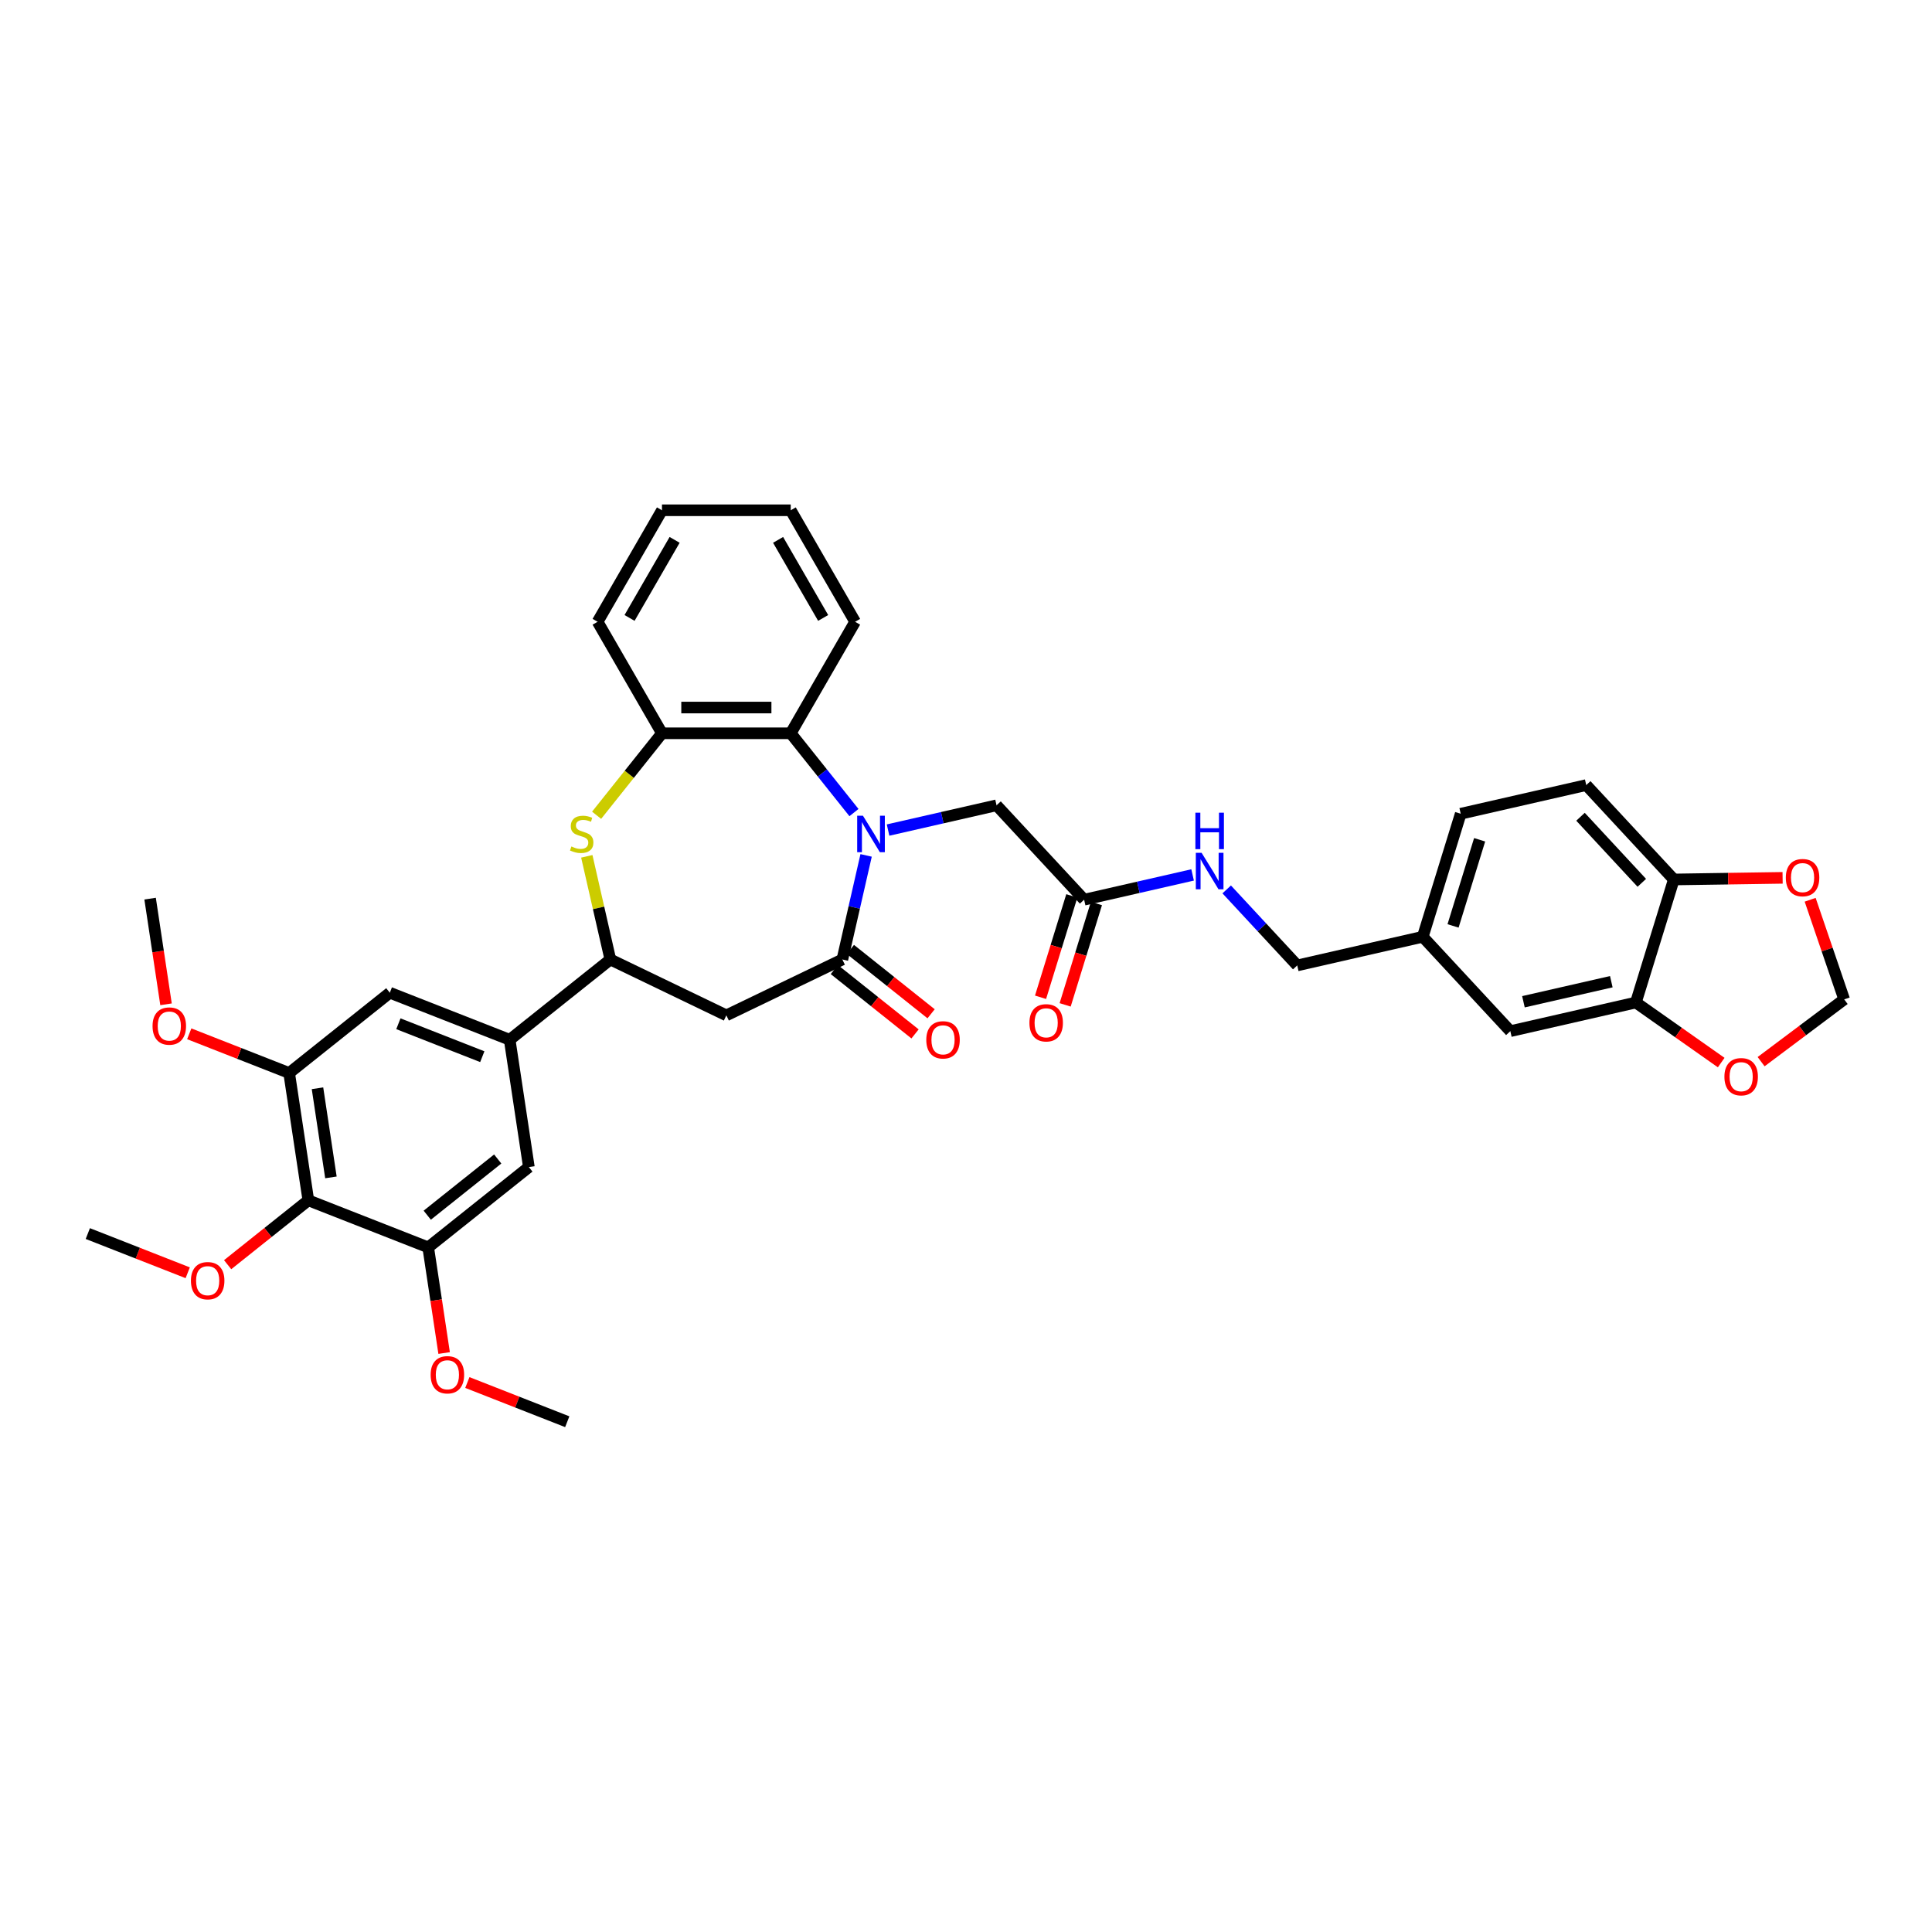 <?xml version='1.0' encoding='iso-8859-1'?>
<svg version='1.1' baseProfile='full'
              xmlns='http://www.w3.org/2000/svg'
                      xmlns:rdkit='http://www.rdkit.org/xml'
                      xmlns:xlink='http://www.w3.org/1999/xlink'
                  xml:space='preserve'
width='1000px' height='1000px' viewBox='0 0 1000 1000'>
<!-- END OF HEADER -->
<rect style='opacity:1.0;fill:#FFFFFF;stroke:none' width='1000' height='1000' x='0' y='0'> </rect>
<path class='bond-0' d='M 448.301,442.757 L 442.153,469.693' style='fill:none;fill-rule:evenodd;stroke:#0000FF;stroke-width:6px;stroke-linecap:butt;stroke-linejoin:miter;stroke-opacity:1' />
<path class='bond-0' d='M 442.153,469.693 L 436.005,496.629' style='fill:none;fill-rule:evenodd;stroke:#000000;stroke-width:6px;stroke-linecap:butt;stroke-linejoin:miter;stroke-opacity:1' />
<path class='bond-3' d='M 442.011,420.59 L 425.647,400.069' style='fill:none;fill-rule:evenodd;stroke:#0000FF;stroke-width:6px;stroke-linecap:butt;stroke-linejoin:miter;stroke-opacity:1' />
<path class='bond-3' d='M 425.647,400.069 L 409.282,379.549' style='fill:none;fill-rule:evenodd;stroke:#000000;stroke-width:6px;stroke-linecap:butt;stroke-linejoin:miter;stroke-opacity:1' />
<path class='bond-10' d='M 459.659,429.64 L 487.734,423.232' style='fill:none;fill-rule:evenodd;stroke:#0000FF;stroke-width:6px;stroke-linecap:butt;stroke-linejoin:miter;stroke-opacity:1' />
<path class='bond-10' d='M 487.734,423.232 L 515.809,416.824' style='fill:none;fill-rule:evenodd;stroke:#000000;stroke-width:6px;stroke-linecap:butt;stroke-linejoin:miter;stroke-opacity:1' />
<path class='bond-2' d='M 436.005,496.629 L 375.96,525.545' style='fill:none;fill-rule:evenodd;stroke:#000000;stroke-width:6px;stroke-linecap:butt;stroke-linejoin:miter;stroke-opacity:1' />
<path class='bond-17' d='M 431.85,501.839 L 452.737,518.497' style='fill:none;fill-rule:evenodd;stroke:#000000;stroke-width:6px;stroke-linecap:butt;stroke-linejoin:miter;stroke-opacity:1' />
<path class='bond-17' d='M 452.737,518.497 L 473.625,535.154' style='fill:none;fill-rule:evenodd;stroke:#FF0000;stroke-width:6px;stroke-linecap:butt;stroke-linejoin:miter;stroke-opacity:1' />
<path class='bond-17' d='M 440.16,491.418 L 461.048,508.076' style='fill:none;fill-rule:evenodd;stroke:#000000;stroke-width:6px;stroke-linecap:butt;stroke-linejoin:miter;stroke-opacity:1' />
<path class='bond-17' d='M 461.048,508.076 L 481.936,524.733' style='fill:none;fill-rule:evenodd;stroke:#FF0000;stroke-width:6px;stroke-linecap:butt;stroke-linejoin:miter;stroke-opacity:1' />
<path class='bond-1' d='M 308.802,421.977 L 325.719,400.763' style='fill:none;fill-rule:evenodd;stroke:#CCCC00;stroke-width:6px;stroke-linecap:butt;stroke-linejoin:miter;stroke-opacity:1' />
<path class='bond-1' d='M 325.719,400.763 L 342.637,379.549' style='fill:none;fill-rule:evenodd;stroke:#000000;stroke-width:6px;stroke-linecap:butt;stroke-linejoin:miter;stroke-opacity:1' />
<path class='bond-37' d='M 303.728,443.237 L 309.821,469.933' style='fill:none;fill-rule:evenodd;stroke:#CCCC00;stroke-width:6px;stroke-linecap:butt;stroke-linejoin:miter;stroke-opacity:1' />
<path class='bond-37' d='M 309.821,469.933 L 315.914,496.629' style='fill:none;fill-rule:evenodd;stroke:#000000;stroke-width:6px;stroke-linecap:butt;stroke-linejoin:miter;stroke-opacity:1' />
<path class='bond-4' d='M 375.96,525.545 L 315.914,496.629' style='fill:none;fill-rule:evenodd;stroke:#000000;stroke-width:6px;stroke-linecap:butt;stroke-linejoin:miter;stroke-opacity:1' />
<path class='bond-5' d='M 409.282,379.549 L 342.637,379.549' style='fill:none;fill-rule:evenodd;stroke:#000000;stroke-width:6px;stroke-linecap:butt;stroke-linejoin:miter;stroke-opacity:1' />
<path class='bond-5' d='M 399.286,366.22 L 352.634,366.22' style='fill:none;fill-rule:evenodd;stroke:#000000;stroke-width:6px;stroke-linecap:butt;stroke-linejoin:miter;stroke-opacity:1' />
<path class='bond-30' d='M 409.282,379.549 L 442.605,321.832' style='fill:none;fill-rule:evenodd;stroke:#000000;stroke-width:6px;stroke-linecap:butt;stroke-linejoin:miter;stroke-opacity:1' />
<path class='bond-7' d='M 315.914,496.629 L 263.809,538.181' style='fill:none;fill-rule:evenodd;stroke:#000000;stroke-width:6px;stroke-linecap:butt;stroke-linejoin:miter;stroke-opacity:1' />
<path class='bond-31' d='M 342.637,379.549 L 309.314,321.832' style='fill:none;fill-rule:evenodd;stroke:#000000;stroke-width:6px;stroke-linecap:butt;stroke-linejoin:miter;stroke-opacity:1' />
<path class='bond-6' d='M 159.598,621.287 L 149.665,555.386' style='fill:none;fill-rule:evenodd;stroke:#000000;stroke-width:6px;stroke-linecap:butt;stroke-linejoin:miter;stroke-opacity:1' />
<path class='bond-6' d='M 171.288,609.415 L 164.335,563.284' style='fill:none;fill-rule:evenodd;stroke:#000000;stroke-width:6px;stroke-linecap:butt;stroke-linejoin:miter;stroke-opacity:1' />
<path class='bond-25' d='M 159.598,621.287 L 138.711,637.944' style='fill:none;fill-rule:evenodd;stroke:#000000;stroke-width:6px;stroke-linecap:butt;stroke-linejoin:miter;stroke-opacity:1' />
<path class='bond-25' d='M 138.711,637.944 L 117.823,654.601' style='fill:none;fill-rule:evenodd;stroke:#FF0000;stroke-width:6px;stroke-linecap:butt;stroke-linejoin:miter;stroke-opacity:1' />
<path class='bond-39' d='M 159.598,621.287 L 221.637,645.635' style='fill:none;fill-rule:evenodd;stroke:#000000;stroke-width:6px;stroke-linecap:butt;stroke-linejoin:miter;stroke-opacity:1' />
<path class='bond-11' d='M 263.809,538.181 L 273.742,604.082' style='fill:none;fill-rule:evenodd;stroke:#000000;stroke-width:6px;stroke-linecap:butt;stroke-linejoin:miter;stroke-opacity:1' />
<path class='bond-12' d='M 263.809,538.181 L 201.771,513.833' style='fill:none;fill-rule:evenodd;stroke:#000000;stroke-width:6px;stroke-linecap:butt;stroke-linejoin:miter;stroke-opacity:1' />
<path class='bond-12' d='M 249.634,546.937 L 206.207,529.893' style='fill:none;fill-rule:evenodd;stroke:#000000;stroke-width:6px;stroke-linecap:butt;stroke-linejoin:miter;stroke-opacity:1' />
<path class='bond-8' d='M 149.665,555.386 L 201.771,513.833' style='fill:none;fill-rule:evenodd;stroke:#000000;stroke-width:6px;stroke-linecap:butt;stroke-linejoin:miter;stroke-opacity:1' />
<path class='bond-27' d='M 149.665,555.386 L 123.811,545.239' style='fill:none;fill-rule:evenodd;stroke:#000000;stroke-width:6px;stroke-linecap:butt;stroke-linejoin:miter;stroke-opacity:1' />
<path class='bond-27' d='M 123.811,545.239 L 97.957,535.092' style='fill:none;fill-rule:evenodd;stroke:#FF0000;stroke-width:6px;stroke-linecap:butt;stroke-linejoin:miter;stroke-opacity:1' />
<path class='bond-9' d='M 221.637,645.635 L 273.742,604.082' style='fill:none;fill-rule:evenodd;stroke:#000000;stroke-width:6px;stroke-linecap:butt;stroke-linejoin:miter;stroke-opacity:1' />
<path class='bond-9' d='M 221.142,628.981 L 257.616,599.894' style='fill:none;fill-rule:evenodd;stroke:#000000;stroke-width:6px;stroke-linecap:butt;stroke-linejoin:miter;stroke-opacity:1' />
<path class='bond-28' d='M 221.637,645.635 L 225.758,672.98' style='fill:none;fill-rule:evenodd;stroke:#000000;stroke-width:6px;stroke-linecap:butt;stroke-linejoin:miter;stroke-opacity:1' />
<path class='bond-28' d='M 225.758,672.98 L 229.88,700.326' style='fill:none;fill-rule:evenodd;stroke:#FF0000;stroke-width:6px;stroke-linecap:butt;stroke-linejoin:miter;stroke-opacity:1' />
<path class='bond-14' d='M 515.809,416.824 L 561.14,465.679' style='fill:none;fill-rule:evenodd;stroke:#000000;stroke-width:6px;stroke-linecap:butt;stroke-linejoin:miter;stroke-opacity:1' />
<path class='bond-13' d='M 846.723,518.898 L 781.749,533.728' style='fill:none;fill-rule:evenodd;stroke:#000000;stroke-width:6px;stroke-linecap:butt;stroke-linejoin:miter;stroke-opacity:1' />
<path class='bond-13' d='M 834.011,508.127 L 788.529,518.508' style='fill:none;fill-rule:evenodd;stroke:#000000;stroke-width:6px;stroke-linecap:butt;stroke-linejoin:miter;stroke-opacity:1' />
<path class='bond-16' d='M 846.723,518.898 L 868.807,534.443' style='fill:none;fill-rule:evenodd;stroke:#000000;stroke-width:6px;stroke-linecap:butt;stroke-linejoin:miter;stroke-opacity:1' />
<path class='bond-16' d='M 868.807,534.443 L 890.89,549.988' style='fill:none;fill-rule:evenodd;stroke:#FF0000;stroke-width:6px;stroke-linecap:butt;stroke-linejoin:miter;stroke-opacity:1' />
<path class='bond-40' d='M 846.723,518.898 L 866.367,455.213' style='fill:none;fill-rule:evenodd;stroke:#000000;stroke-width:6px;stroke-linecap:butt;stroke-linejoin:miter;stroke-opacity:1' />
<path class='bond-20' d='M 561.14,465.679 L 589.215,459.271' style='fill:none;fill-rule:evenodd;stroke:#000000;stroke-width:6px;stroke-linecap:butt;stroke-linejoin:miter;stroke-opacity:1' />
<path class='bond-20' d='M 589.215,459.271 L 617.29,452.863' style='fill:none;fill-rule:evenodd;stroke:#0000FF;stroke-width:6px;stroke-linecap:butt;stroke-linejoin:miter;stroke-opacity:1' />
<path class='bond-22' d='M 554.771,463.714 L 546.678,489.952' style='fill:none;fill-rule:evenodd;stroke:#000000;stroke-width:6px;stroke-linecap:butt;stroke-linejoin:miter;stroke-opacity:1' />
<path class='bond-22' d='M 546.678,489.952 L 538.585,516.189' style='fill:none;fill-rule:evenodd;stroke:#FF0000;stroke-width:6px;stroke-linecap:butt;stroke-linejoin:miter;stroke-opacity:1' />
<path class='bond-22' d='M 567.508,467.643 L 559.415,493.881' style='fill:none;fill-rule:evenodd;stroke:#000000;stroke-width:6px;stroke-linecap:butt;stroke-linejoin:miter;stroke-opacity:1' />
<path class='bond-22' d='M 559.415,493.881 L 551.322,520.118' style='fill:none;fill-rule:evenodd;stroke:#FF0000;stroke-width:6px;stroke-linecap:butt;stroke-linejoin:miter;stroke-opacity:1' />
<path class='bond-15' d='M 866.367,455.213 L 821.037,406.359' style='fill:none;fill-rule:evenodd;stroke:#000000;stroke-width:6px;stroke-linecap:butt;stroke-linejoin:miter;stroke-opacity:1' />
<path class='bond-15' d='M 849.797,456.951 L 818.066,422.753' style='fill:none;fill-rule:evenodd;stroke:#000000;stroke-width:6px;stroke-linecap:butt;stroke-linejoin:miter;stroke-opacity:1' />
<path class='bond-18' d='M 866.367,455.213 L 894.521,454.792' style='fill:none;fill-rule:evenodd;stroke:#000000;stroke-width:6px;stroke-linecap:butt;stroke-linejoin:miter;stroke-opacity:1' />
<path class='bond-18' d='M 894.521,454.792 L 922.675,454.371' style='fill:none;fill-rule:evenodd;stroke:#FF0000;stroke-width:6px;stroke-linecap:butt;stroke-linejoin:miter;stroke-opacity:1' />
<path class='bond-19' d='M 911.55,549.516 L 933.048,533.4' style='fill:none;fill-rule:evenodd;stroke:#FF0000;stroke-width:6px;stroke-linecap:butt;stroke-linejoin:miter;stroke-opacity:1' />
<path class='bond-19' d='M 933.048,533.4 L 954.545,517.285' style='fill:none;fill-rule:evenodd;stroke:#000000;stroke-width:6px;stroke-linecap:butt;stroke-linejoin:miter;stroke-opacity:1' />
<path class='bond-41' d='M 936.934,465.719 L 945.74,491.502' style='fill:none;fill-rule:evenodd;stroke:#FF0000;stroke-width:6px;stroke-linecap:butt;stroke-linejoin:miter;stroke-opacity:1' />
<path class='bond-41' d='M 945.74,491.502 L 954.545,517.285' style='fill:none;fill-rule:evenodd;stroke:#000000;stroke-width:6px;stroke-linecap:butt;stroke-linejoin:miter;stroke-opacity:1' />
<path class='bond-26' d='M 634.938,460.359 L 653.191,480.031' style='fill:none;fill-rule:evenodd;stroke:#0000FF;stroke-width:6px;stroke-linecap:butt;stroke-linejoin:miter;stroke-opacity:1' />
<path class='bond-26' d='M 653.191,480.031 L 671.444,499.703' style='fill:none;fill-rule:evenodd;stroke:#000000;stroke-width:6px;stroke-linecap:butt;stroke-linejoin:miter;stroke-opacity:1' />
<path class='bond-21' d='M 781.749,533.728 L 736.419,484.873' style='fill:none;fill-rule:evenodd;stroke:#000000;stroke-width:6px;stroke-linecap:butt;stroke-linejoin:miter;stroke-opacity:1' />
<path class='bond-23' d='M 821.037,406.359 L 756.063,421.189' style='fill:none;fill-rule:evenodd;stroke:#000000;stroke-width:6px;stroke-linecap:butt;stroke-linejoin:miter;stroke-opacity:1' />
<path class='bond-24' d='M 736.419,484.873 L 671.444,499.703' style='fill:none;fill-rule:evenodd;stroke:#000000;stroke-width:6px;stroke-linecap:butt;stroke-linejoin:miter;stroke-opacity:1' />
<path class='bond-29' d='M 736.419,484.873 L 756.063,421.189' style='fill:none;fill-rule:evenodd;stroke:#000000;stroke-width:6px;stroke-linecap:butt;stroke-linejoin:miter;stroke-opacity:1' />
<path class='bond-29' d='M 752.102,479.249 L 765.853,434.67' style='fill:none;fill-rule:evenodd;stroke:#000000;stroke-width:6px;stroke-linecap:butt;stroke-linejoin:miter;stroke-opacity:1' />
<path class='bond-32' d='M 97.163,658.785 L 71.309,648.638' style='fill:none;fill-rule:evenodd;stroke:#FF0000;stroke-width:6px;stroke-linecap:butt;stroke-linejoin:miter;stroke-opacity:1' />
<path class='bond-32' d='M 71.309,648.638 L 45.455,638.491' style='fill:none;fill-rule:evenodd;stroke:#000000;stroke-width:6px;stroke-linecap:butt;stroke-linejoin:miter;stroke-opacity:1' />
<path class='bond-34' d='M 85.937,519.828 L 81.816,492.482' style='fill:none;fill-rule:evenodd;stroke:#FF0000;stroke-width:6px;stroke-linecap:butt;stroke-linejoin:miter;stroke-opacity:1' />
<path class='bond-34' d='M 81.816,492.482 L 77.694,465.137' style='fill:none;fill-rule:evenodd;stroke:#000000;stroke-width:6px;stroke-linecap:butt;stroke-linejoin:miter;stroke-opacity:1' />
<path class='bond-33' d='M 241.9,715.59 L 267.754,725.737' style='fill:none;fill-rule:evenodd;stroke:#FF0000;stroke-width:6px;stroke-linecap:butt;stroke-linejoin:miter;stroke-opacity:1' />
<path class='bond-33' d='M 267.754,725.737 L 293.608,735.884' style='fill:none;fill-rule:evenodd;stroke:#000000;stroke-width:6px;stroke-linecap:butt;stroke-linejoin:miter;stroke-opacity:1' />
<path class='bond-35' d='M 442.605,321.832 L 409.282,264.116' style='fill:none;fill-rule:evenodd;stroke:#000000;stroke-width:6px;stroke-linecap:butt;stroke-linejoin:miter;stroke-opacity:1' />
<path class='bond-35' d='M 426.063,319.84 L 402.737,279.438' style='fill:none;fill-rule:evenodd;stroke:#000000;stroke-width:6px;stroke-linecap:butt;stroke-linejoin:miter;stroke-opacity:1' />
<path class='bond-38' d='M 309.314,321.832 L 342.637,264.116' style='fill:none;fill-rule:evenodd;stroke:#000000;stroke-width:6px;stroke-linecap:butt;stroke-linejoin:miter;stroke-opacity:1' />
<path class='bond-38' d='M 325.856,319.84 L 349.182,279.438' style='fill:none;fill-rule:evenodd;stroke:#000000;stroke-width:6px;stroke-linecap:butt;stroke-linejoin:miter;stroke-opacity:1' />
<path class='bond-36' d='M 409.282,264.116 L 342.637,264.116' style='fill:none;fill-rule:evenodd;stroke:#000000;stroke-width:6px;stroke-linecap:butt;stroke-linejoin:miter;stroke-opacity:1' />
<path  class='atom-0' d='M 446.663 422.217
L 452.848 432.214
Q 453.461 433.201, 454.447 434.987
Q 455.433 436.773, 455.487 436.879
L 455.487 422.217
L 457.993 422.217
L 457.993 441.091
L 455.407 441.091
L 448.769 430.161
Q 447.996 428.882, 447.169 427.416
Q 446.37 425.95, 446.13 425.496
L 446.13 441.091
L 443.677 441.091
L 443.677 422.217
L 446.663 422.217
' fill='#0000FF'/>
<path  class='atom-2' d='M 295.753 438.132
Q 295.966 438.212, 296.846 438.585
Q 297.725 438.959, 298.685 439.199
Q 299.672 439.412, 300.631 439.412
Q 302.417 439.412, 303.457 438.559
Q 304.497 437.679, 304.497 436.16
Q 304.497 435.12, 303.963 434.48
Q 303.457 433.84, 302.657 433.494
Q 301.857 433.147, 300.525 432.747
Q 298.845 432.241, 297.832 431.761
Q 296.846 431.281, 296.126 430.268
Q 295.433 429.255, 295.433 427.549
Q 295.433 425.176, 297.032 423.71
Q 298.659 422.244, 301.857 422.244
Q 304.043 422.244, 306.523 423.284
L 305.91 425.336
Q 303.644 424.403, 301.937 424.403
Q 300.098 424.403, 299.085 425.176
Q 298.072 425.923, 298.099 427.229
Q 298.099 428.242, 298.605 428.855
Q 299.138 429.468, 299.885 429.815
Q 300.658 430.161, 301.937 430.561
Q 303.644 431.095, 304.657 431.628
Q 305.67 432.161, 306.389 433.254
Q 307.136 434.32, 307.136 436.16
Q 307.136 438.772, 305.376 440.185
Q 303.644 441.571, 300.738 441.571
Q 299.058 441.571, 297.779 441.198
Q 296.526 440.851, 295.033 440.238
L 295.753 438.132
' fill='#CCCC00'/>
<path  class='atom-17' d='M 892.556 557.313
Q 892.556 552.781, 894.796 550.249
Q 897.035 547.716, 901.22 547.716
Q 905.406 547.716, 907.645 550.249
Q 909.884 552.781, 909.884 557.313
Q 909.884 561.898, 907.618 564.511
Q 905.352 567.097, 901.22 567.097
Q 897.062 567.097, 894.796 564.511
Q 892.556 561.925, 892.556 557.313
M 901.22 564.964
Q 904.099 564.964, 905.646 563.045
Q 907.218 561.099, 907.218 557.313
Q 907.218 553.608, 905.646 551.742
Q 904.099 549.849, 901.22 549.849
Q 898.341 549.849, 896.768 551.715
Q 895.222 553.581, 895.222 557.313
Q 895.222 561.125, 896.768 563.045
Q 898.341 564.964, 901.22 564.964
' fill='#FF0000'/>
<path  class='atom-18' d='M 479.446 538.235
Q 479.446 533.703, 481.686 531.17
Q 483.925 528.638, 488.11 528.638
Q 492.296 528.638, 494.535 531.17
Q 496.774 533.703, 496.774 538.235
Q 496.774 542.82, 494.508 545.432
Q 492.242 548.018, 488.11 548.018
Q 483.952 548.018, 481.686 545.432
Q 479.446 542.846, 479.446 538.235
M 488.11 545.886
Q 490.989 545.886, 492.536 543.966
Q 494.108 542.02, 494.108 538.235
Q 494.108 534.529, 492.536 532.663
Q 490.989 530.77, 488.11 530.77
Q 485.231 530.77, 483.658 532.636
Q 482.112 534.503, 482.112 538.235
Q 482.112 542.047, 483.658 543.966
Q 485.231 545.886, 488.11 545.886
' fill='#FF0000'/>
<path  class='atom-19' d='M 924.341 454.27
Q 924.341 449.738, 926.58 447.205
Q 928.82 444.673, 933.005 444.673
Q 937.19 444.673, 939.43 447.205
Q 941.669 449.738, 941.669 454.27
Q 941.669 458.855, 939.403 461.467
Q 937.137 464.053, 933.005 464.053
Q 928.846 464.053, 926.58 461.467
Q 924.341 458.882, 924.341 454.27
M 933.005 461.921
Q 935.884 461.921, 937.43 460.001
Q 939.003 458.055, 939.003 454.27
Q 939.003 450.564, 937.43 448.698
Q 935.884 446.805, 933.005 446.805
Q 930.126 446.805, 928.553 448.672
Q 927.007 450.538, 927.007 454.27
Q 927.007 458.082, 928.553 460.001
Q 930.126 461.921, 933.005 461.921
' fill='#FF0000'/>
<path  class='atom-21' d='M 621.942 441.412
L 628.127 451.409
Q 628.74 452.395, 629.726 454.181
Q 630.712 455.967, 630.766 456.074
L 630.766 441.412
L 633.272 441.412
L 633.272 460.286
L 630.686 460.286
L 624.048 449.356
Q 623.275 448.076, 622.448 446.61
Q 621.649 445.144, 621.409 444.691
L 621.409 460.286
L 618.956 460.286
L 618.956 441.412
L 621.942 441.412
' fill='#0000FF'/>
<path  class='atom-21' d='M 618.73 420.651
L 621.289 420.651
L 621.289 428.675
L 630.939 428.675
L 630.939 420.651
L 633.498 420.651
L 633.498 439.524
L 630.939 439.524
L 630.939 430.807
L 621.289 430.807
L 621.289 439.524
L 618.73 439.524
L 618.73 420.651
' fill='#0000FF'/>
<path  class='atom-23' d='M 532.832 529.417
Q 532.832 524.885, 535.071 522.352
Q 537.31 519.82, 541.496 519.82
Q 545.681 519.82, 547.92 522.352
Q 550.159 524.885, 550.159 529.417
Q 550.159 534.002, 547.894 536.614
Q 545.628 539.2, 541.496 539.2
Q 537.337 539.2, 535.071 536.614
Q 532.832 534.028, 532.832 529.417
M 541.496 537.067
Q 544.375 537.067, 545.921 535.148
Q 547.494 533.202, 547.494 529.417
Q 547.494 525.711, 545.921 523.845
Q 544.375 521.952, 541.496 521.952
Q 538.616 521.952, 537.044 523.818
Q 535.497 525.684, 535.497 529.417
Q 535.497 533.229, 537.044 535.148
Q 538.616 537.067, 541.496 537.067
' fill='#FF0000'/>
<path  class='atom-26' d='M 98.829 662.893
Q 98.829 658.361, 101.068 655.828
Q 103.308 653.296, 107.493 653.296
Q 111.678 653.296, 113.917 655.828
Q 116.157 658.361, 116.157 662.893
Q 116.157 667.478, 113.891 670.09
Q 111.625 672.676, 107.493 672.676
Q 103.334 672.676, 101.068 670.09
Q 98.829 667.504, 98.829 662.893
M 107.493 670.543
Q 110.372 670.543, 111.918 668.624
Q 113.491 666.678, 113.491 662.893
Q 113.491 659.187, 111.918 657.321
Q 110.372 655.428, 107.493 655.428
Q 104.614 655.428, 103.041 657.294
Q 101.495 659.16, 101.495 662.893
Q 101.495 666.705, 103.041 668.624
Q 104.614 670.543, 107.493 670.543
' fill='#FF0000'/>
<path  class='atom-28' d='M 78.963 531.091
Q 78.963 526.559, 81.202 524.026
Q 83.442 521.494, 87.627 521.494
Q 91.812 521.494, 94.052 524.026
Q 96.291 526.559, 96.291 531.091
Q 96.291 535.676, 94.025 538.288
Q 91.759 540.874, 87.627 540.874
Q 83.468 540.874, 81.202 538.288
Q 78.963 535.703, 78.963 531.091
M 87.627 538.742
Q 90.506 538.742, 92.052 536.822
Q 93.625 534.876, 93.625 531.091
Q 93.625 527.385, 92.052 525.519
Q 90.506 523.627, 87.627 523.627
Q 84.748 523.627, 83.175 525.493
Q 81.629 527.359, 81.629 531.091
Q 81.629 534.903, 83.175 536.822
Q 84.748 538.742, 87.627 538.742
' fill='#FF0000'/>
<path  class='atom-29' d='M 222.906 711.589
Q 222.906 707.057, 225.145 704.525
Q 227.384 701.992, 231.57 701.992
Q 235.755 701.992, 237.994 704.525
Q 240.233 707.057, 240.233 711.589
Q 240.233 716.174, 237.967 718.787
Q 235.702 721.373, 231.57 721.373
Q 227.411 721.373, 225.145 718.787
Q 222.906 716.201, 222.906 711.589
M 231.57 719.24
Q 234.449 719.24, 235.995 717.321
Q 237.568 715.375, 237.568 711.589
Q 237.568 707.884, 235.995 706.018
Q 234.449 704.125, 231.57 704.125
Q 228.69 704.125, 227.118 705.991
Q 225.571 707.857, 225.571 711.589
Q 225.571 715.401, 227.118 717.321
Q 228.69 719.24, 231.57 719.24
' fill='#FF0000'/>
</svg>
